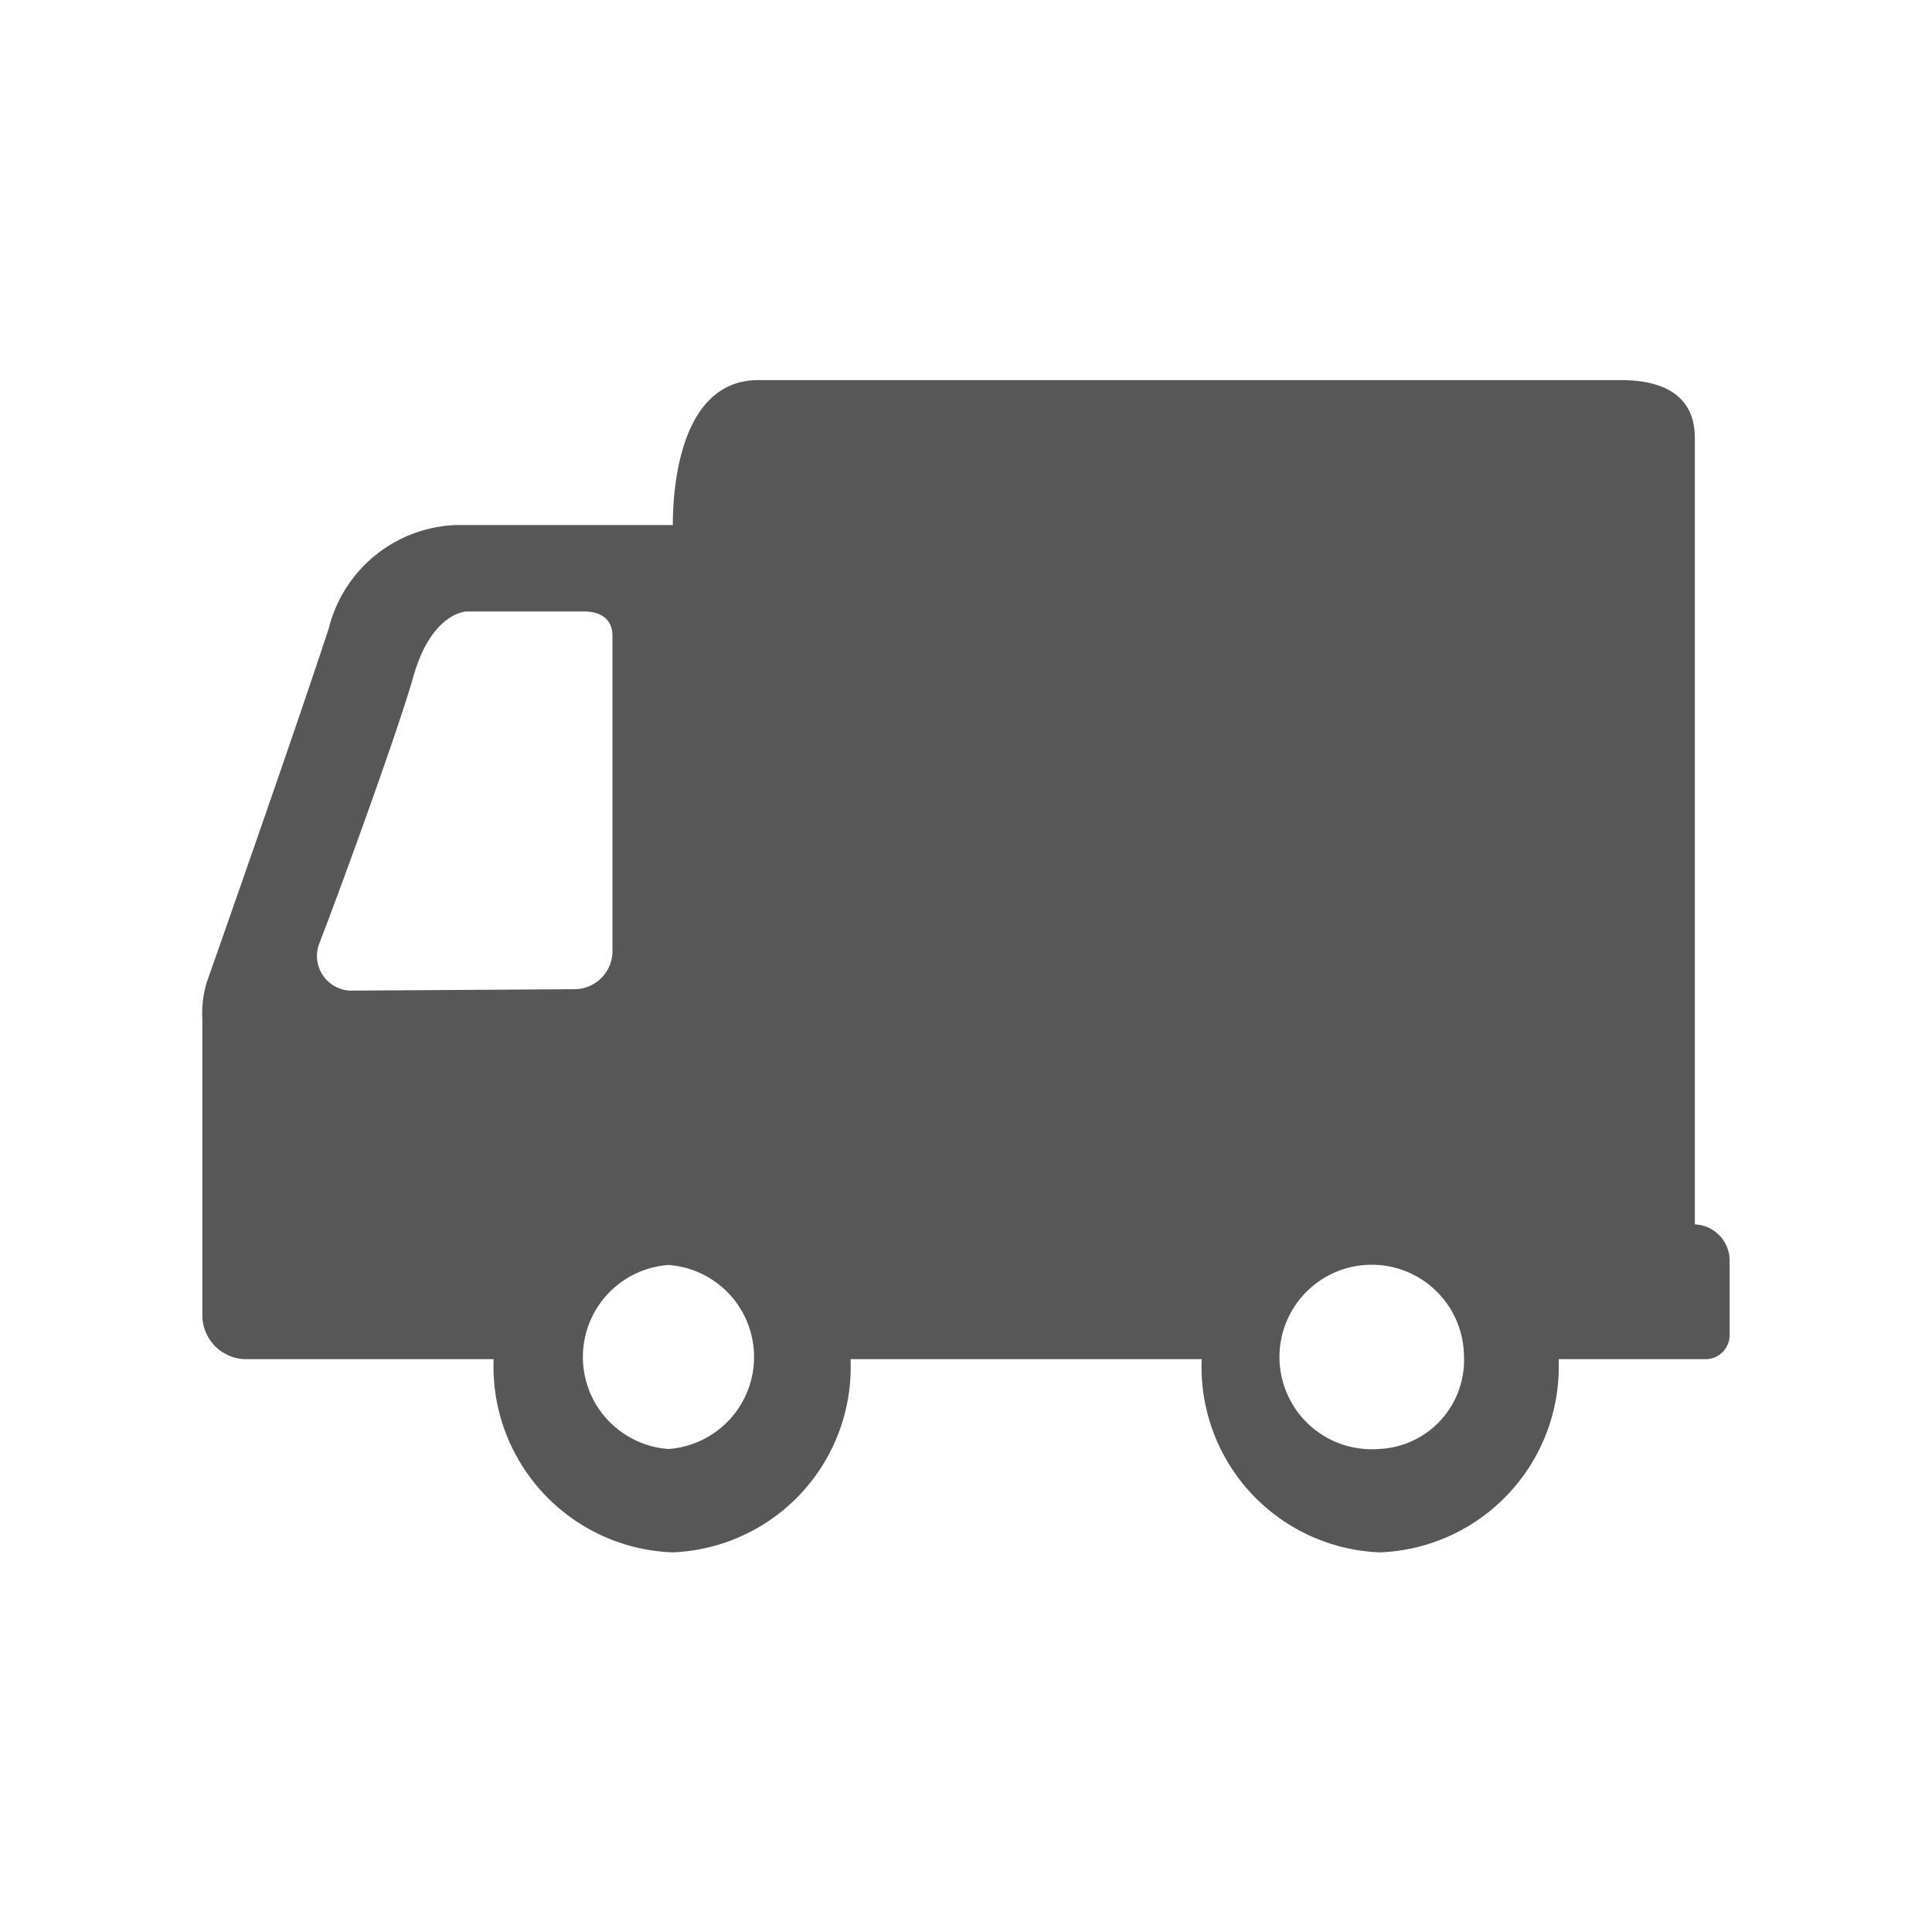 <svg xmlns="http://www.w3.org/2000/svg" viewBox="0 0 40 40"><defs><style>.cls-1{fill:#575757;}</style></defs><g id="Capa_1" data-name="Capa 1"><path class="cls-1" d="M35.09,25.35V9.07c0-.91-.69-1.2-1.53-1.2H15.7c-1.71,0-1.77,2.48-1.77,3H9.46A2.82,2.82,0,0,0,6.81,13c-.73,2.23-2.53,7.34-2.53,7.34a2.21,2.21,0,0,0-.09.77V27.2a.91.91,0,0,0,.88.94h5.15a3.85,3.85,0,0,0,3.7,4,3.84,3.84,0,0,0,3.69-4h7.27a3.84,3.84,0,0,0,3.69,4,3.85,3.85,0,0,0,3.7-4h3.06a.5.5,0,0,0,.48-.51V26.12A.75.75,0,0,0,35.09,25.35ZM7.24,20.51a.72.72,0,0,1-.62-1C7.2,18,8.28,15,8.56,14c.38-1.33,1.1-1.34,1.1-1.34H12.1c.32,0,.58.15.58.5v6.5a.79.79,0,0,1-.76.82ZM13.84,30a1.91,1.91,0,0,1,0-3.81,1.91,1.91,0,0,1,0,3.81Zm14.7,0a1.91,1.91,0,1,1,1.77-1.91A1.84,1.84,0,0,1,28.54,30Z"/></g></svg>